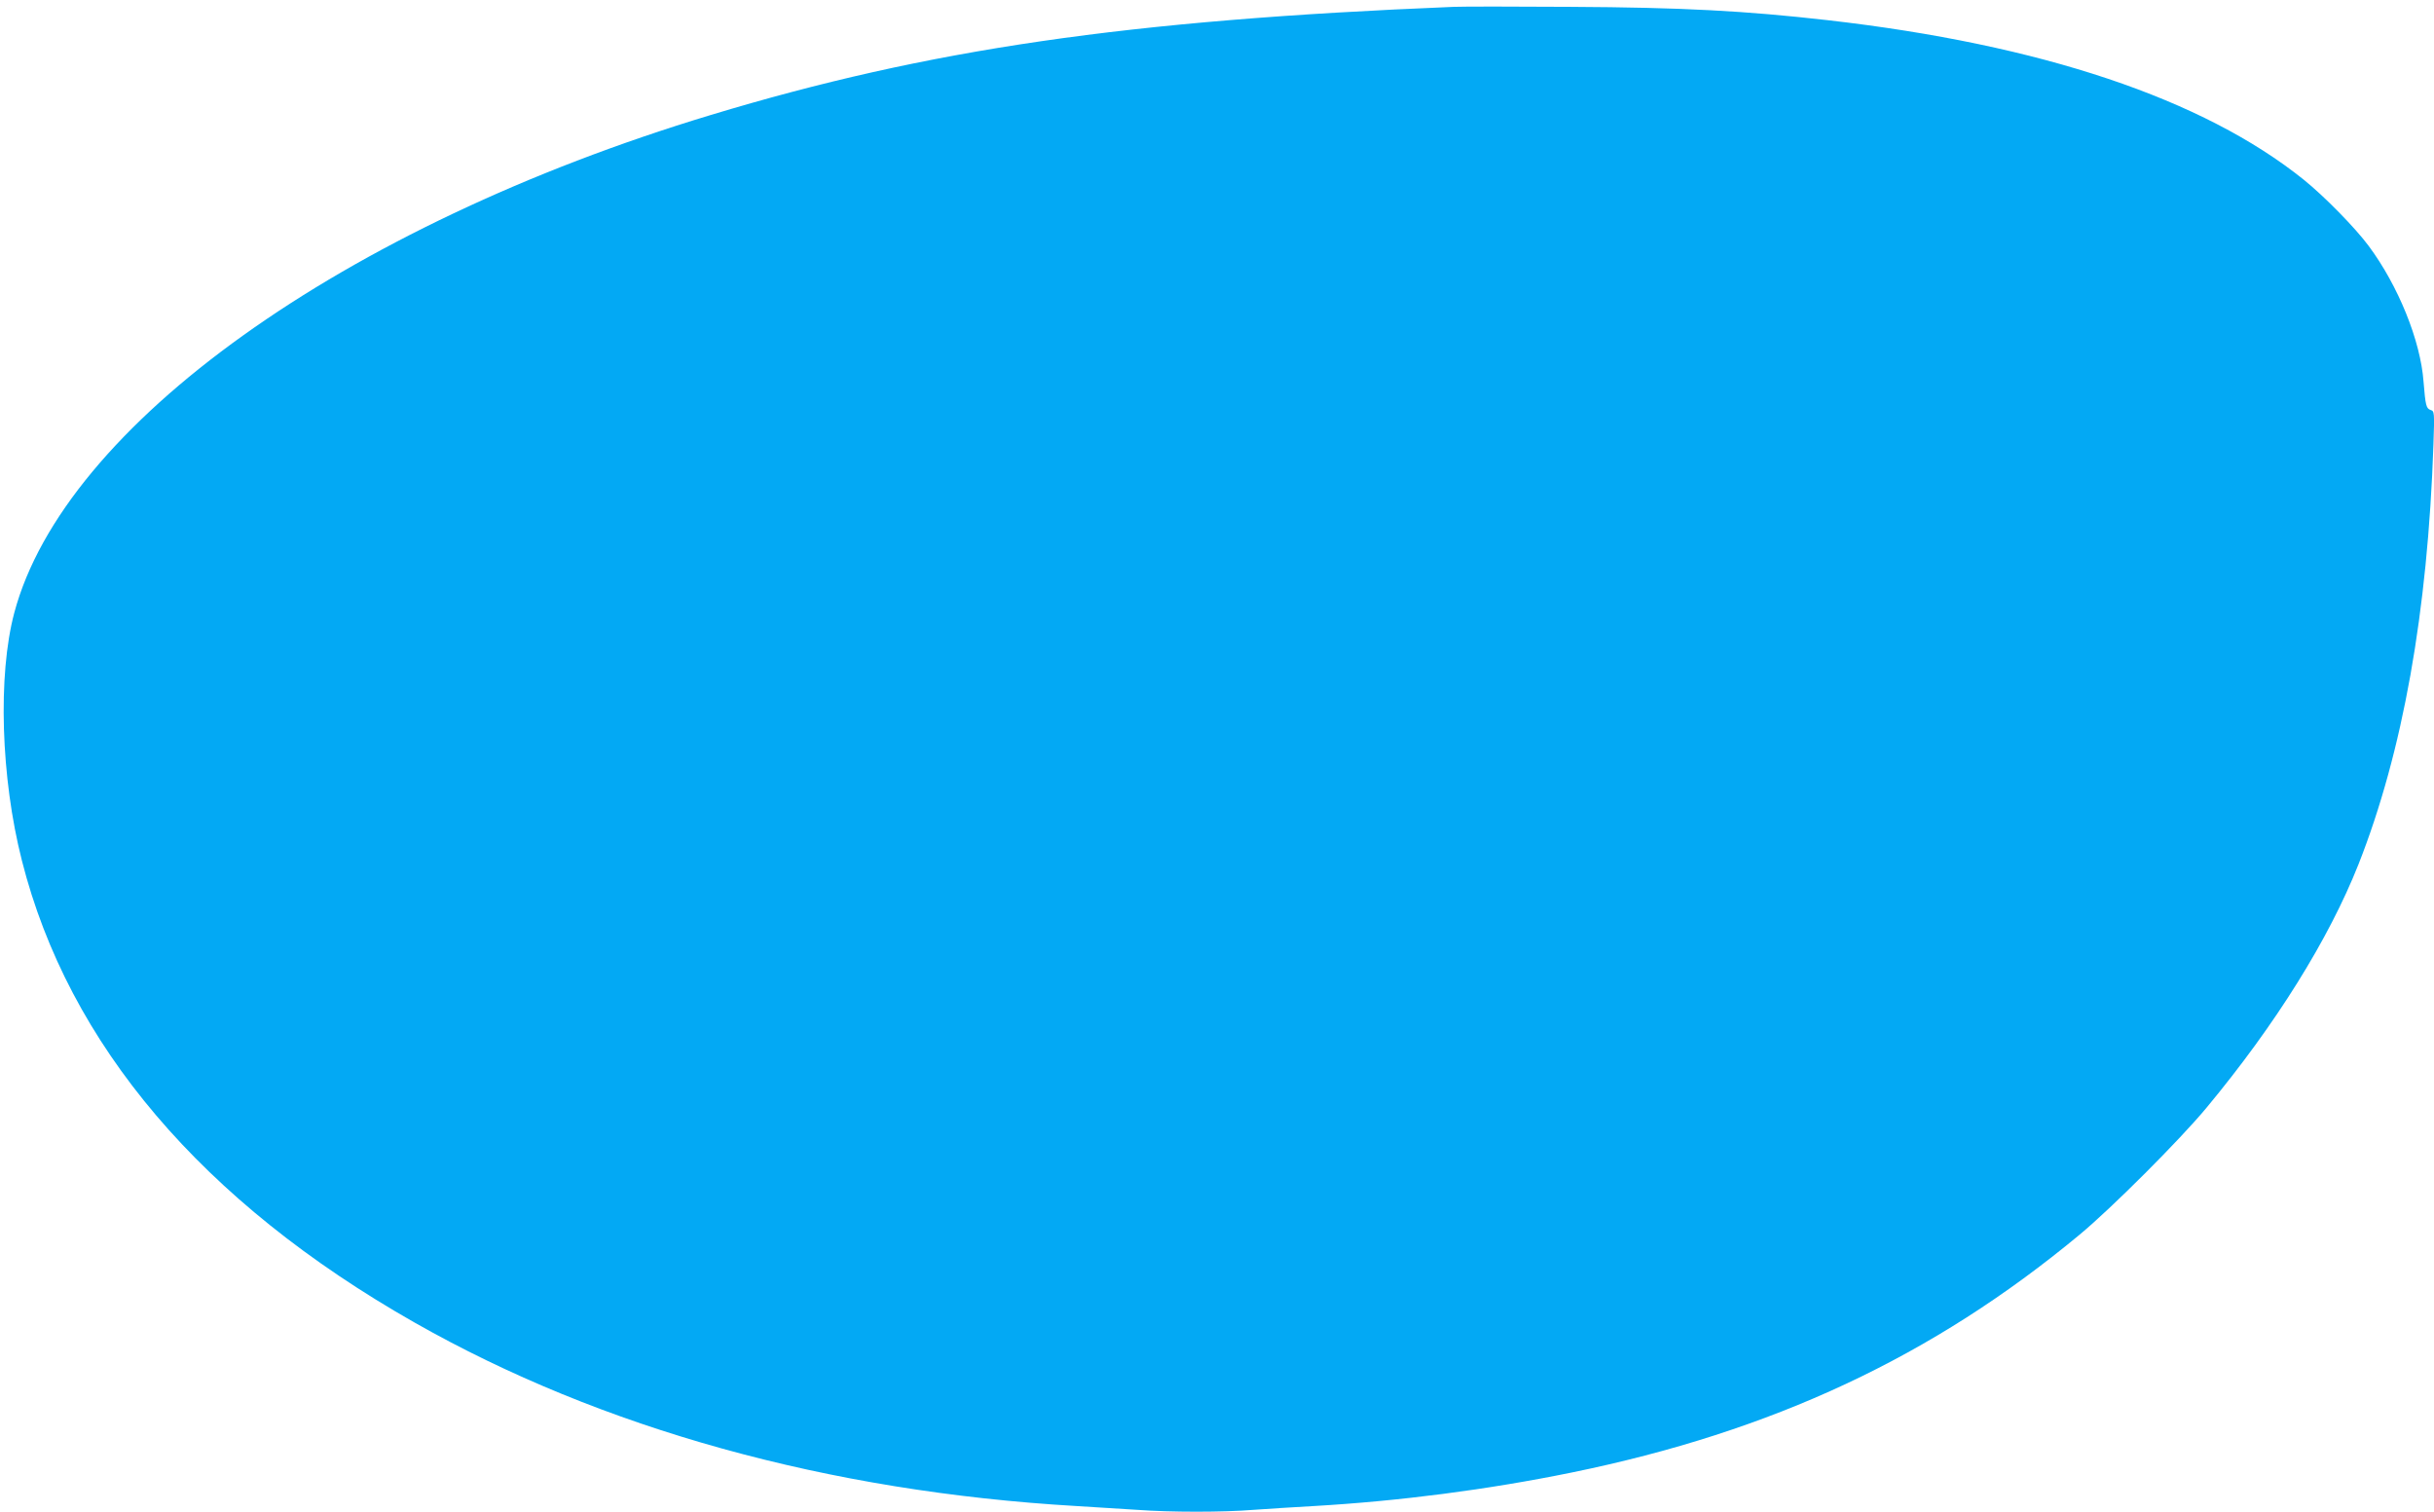 <?xml version="1.0" standalone="no"?>
<!DOCTYPE svg PUBLIC "-//W3C//DTD SVG 20010904//EN"
 "http://www.w3.org/TR/2001/REC-SVG-20010904/DTD/svg10.dtd">
<svg version="1.0" xmlns="http://www.w3.org/2000/svg"
 width="1280pt" height="795pt" viewBox="0 0 1280 795"
 preserveAspectRatio="xMidYMid meet">
<g transform="translate(0,795) scale(0.1,-0.1)"
fill="#03a9f4" stroke="none">
<path d="M7645 7914 c-1720 -70 -2761 -222 -3908 -569 -1934 -584 -3400 -1633
-3662 -2618 -87 -327 -71 -866 40 -1302 245 -968 949 -1796 2065 -2430 982
-558 2176 -889 3480 -965 102 -6 246 -15 320 -20 173 -13 455 -13 612 0 68 5
211 14 318 20 449 26 913 86 1354 176 1057 216 1900 610 2671 1250 167 138
530 501 669 669 363 437 643 886 799 1280 233 591 364 1328 394 2206 6 173 5
177 -15 183 -23 8 -27 24 -37 149 -16 216 -133 504 -288 713 -71 96 -234 262
-342 349 -529 425 -1381 711 -2505 839 -431 49 -764 67 -1350 70 -294 2 -571
2 -615 0z"/>
</g>
</svg>
